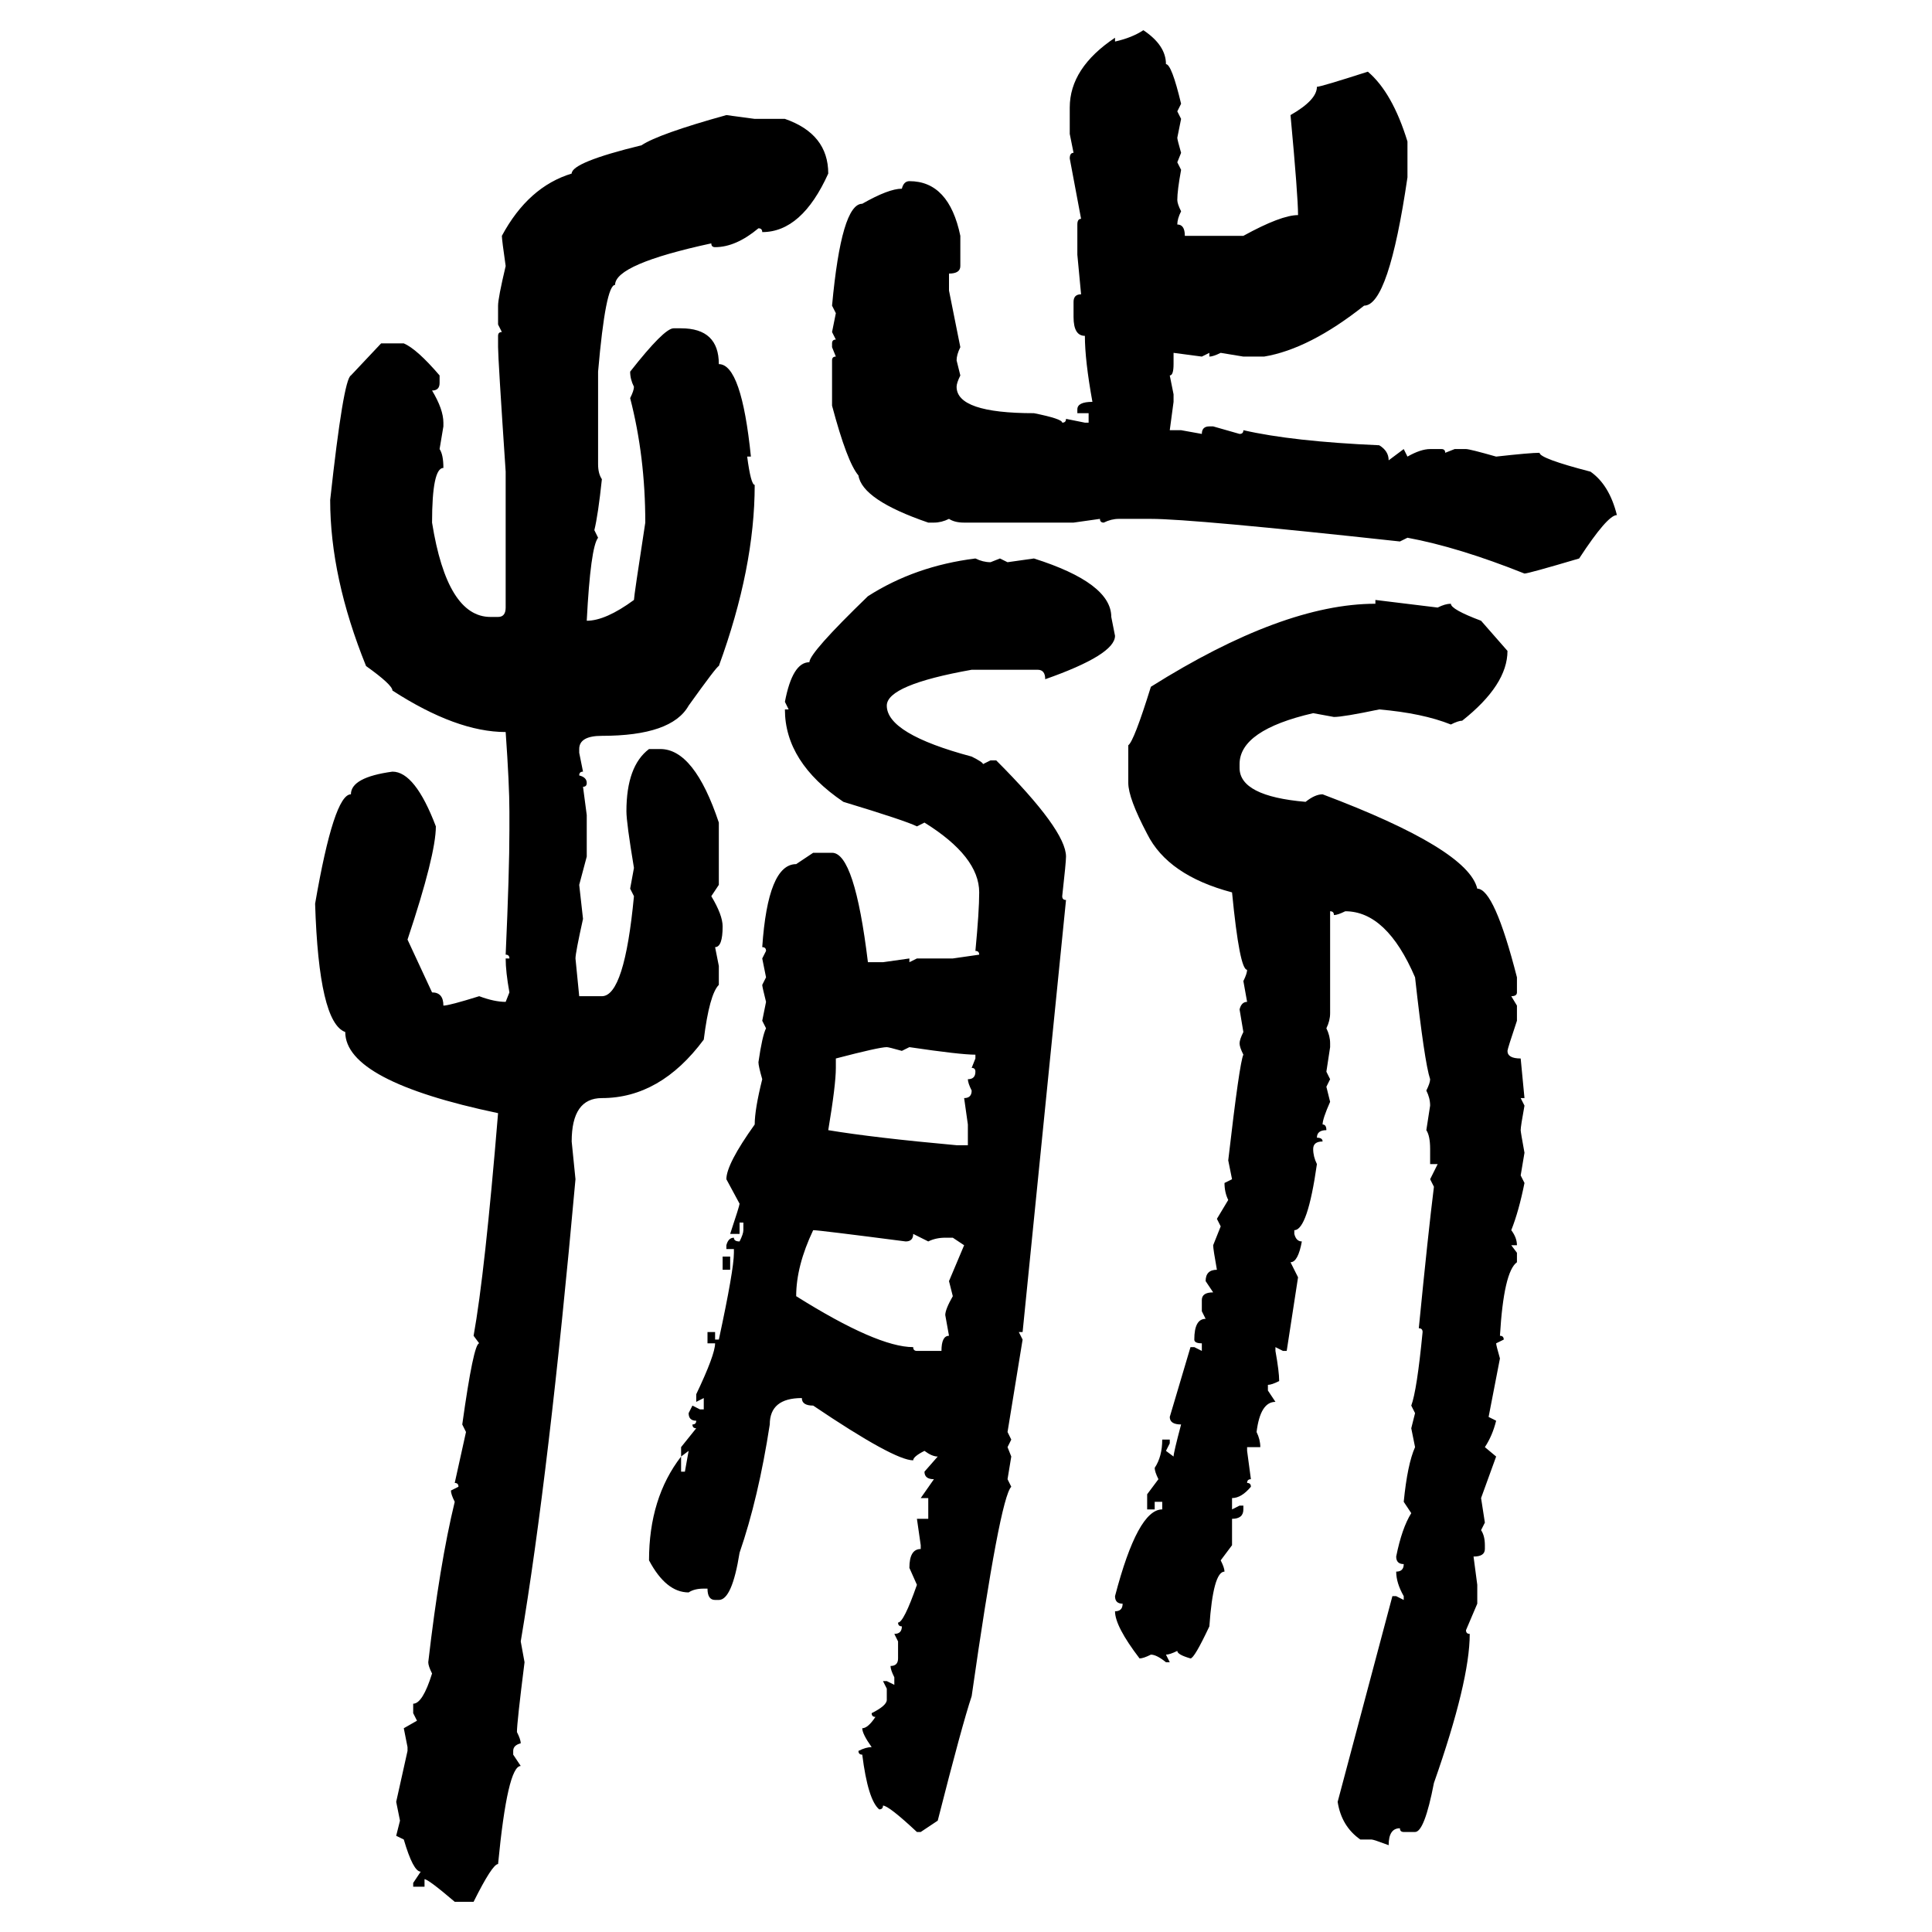 <svg xmlns="http://www.w3.org/2000/svg" xmlns:xlink="http://www.w3.org/1999/xlink" width="300" height="300"><path d="M177.54 4.69L177.54 4.69Q181.05 7.03 181.05 9.96L181.05 9.96Q181.93 9.96 183.40 16.11L183.40 16.11L182.81 17.29L183.40 18.46L182.81 21.39Q182.81 21.68 183.40 23.73L183.40 23.73L182.81 25.20L183.40 26.37Q182.81 29.59 182.81 31.05L182.81 31.05Q182.81 31.64 183.40 32.81L183.40 32.81Q182.81 33.98 182.81 34.86L182.81 34.86Q183.98 34.86 183.98 36.62L183.98 36.62L193.07 36.62Q198.93 33.40 201.56 33.40L201.56 33.40Q201.56 30.47 200.39 17.87L200.39 17.87Q204.49 15.53 204.49 13.48L204.49 13.48Q205.08 13.48 212.40 11.13L212.40 11.13Q216.21 14.36 218.55 21.97L218.55 21.97L218.55 27.54Q215.63 47.46 211.82 47.46L211.82 47.46Q203.32 54.20 196.29 55.37L196.29 55.37L193.07 55.37L189.55 54.79Q188.38 55.37 187.79 55.37L187.79 55.37L187.79 54.79L186.62 55.37L182.23 54.79L182.23 56.54Q182.23 58.30 181.64 58.30L181.64 58.30L182.23 61.23L182.23 62.40L181.64 66.80L183.40 66.80L186.62 67.38Q186.62 66.21 187.79 66.21L187.79 66.21L188.38 66.21L192.48 67.38Q193.07 67.38 193.07 66.80L193.07 66.80Q200.68 68.55 214.16 69.14L214.16 69.14Q215.63 70.02 215.63 71.48L215.63 71.48L217.97 69.73L218.55 70.90Q220.61 69.73 222.07 69.73L222.07 69.73L223.83 69.73Q224.41 69.73 224.41 70.31L224.41 70.31L225.88 69.73L227.64 69.73Q228.22 69.73 232.32 70.90L232.32 70.90Q237.60 70.31 239.06 70.31L239.06 70.31Q239.06 71.19 246.97 73.24L246.97 73.24Q249.90 75.29 251.07 79.98L251.07 79.98Q249.61 79.98 245.21 86.72L245.21 86.72Q237.30 89.06 236.72 89.06L236.72 89.06Q226.46 84.96 218.55 83.50L218.55 83.50L217.38 84.08Q185.16 80.57 178.71 80.57L178.71 80.57L173.73 80.57Q172.56 80.57 171.39 81.15L171.39 81.15Q170.80 81.15 170.80 80.57L170.80 80.57L166.70 81.15L149.71 81.15Q148.24 81.15 147.36 80.57L147.36 80.57Q146.19 81.15 145.02 81.15L145.02 81.15L144.14 81.15Q133.89 77.64 133.30 73.83L133.30 73.83Q131.54 71.78 129.20 62.99L129.20 62.99L129.20 55.96Q129.20 55.37 129.79 55.37L129.79 55.37L129.20 53.91L129.20 53.32Q129.20 52.73 129.79 52.73L129.79 52.73L129.20 51.56L129.79 48.63L129.20 47.46Q130.66 31.64 133.89 31.64L133.89 31.64Q137.99 29.30 140.04 29.30L140.04 29.30Q140.33 28.13 141.21 28.13L141.21 28.13Q147.36 28.13 149.12 36.62L149.12 36.62L149.12 41.31Q149.12 42.48 147.36 42.48L147.36 42.48L147.36 45.12L149.12 53.91Q148.54 55.08 148.54 55.96L148.54 55.96L149.12 58.30Q148.54 59.47 148.54 60.06L148.54 60.06Q148.54 64.16 160.55 64.16L160.55 64.16Q164.94 65.04 164.94 65.63L164.94 65.63Q165.53 65.63 165.53 65.04L165.53 65.04L168.46 65.63L169.04 65.63L169.04 64.16L167.29 64.16L167.29 63.57Q167.29 62.40 169.63 62.40L169.63 62.40Q168.46 55.96 168.46 52.15L168.46 52.15Q166.70 52.15 166.70 49.22L166.70 49.22L166.70 46.88Q166.70 45.70 167.87 45.70L167.87 45.70L167.29 39.55L167.29 34.86Q167.29 33.98 167.87 33.98L167.87 33.98L166.11 24.61Q166.11 23.73 166.70 23.73L166.70 23.73L166.11 20.80L166.11 16.70Q166.11 10.55 173.14 5.86L173.14 5.86L173.14 6.45Q175.78 5.86 177.54 4.69ZM112.79 17.87L112.79 17.87L117.19 18.46L121.88 18.46Q128.61 20.80 128.61 26.95L128.61 26.95Q124.51 36.04 118.36 36.04L118.36 36.04Q118.36 35.45 117.77 35.45L117.77 35.45Q114.26 38.38 111.04 38.38L111.04 38.38Q110.45 38.38 110.45 37.79L110.45 37.79Q95.51 41.02 95.51 44.24L95.51 44.24Q94.04 44.24 92.87 57.71L92.87 57.71L92.87 72.07Q92.87 73.54 93.46 74.41L93.46 74.41Q92.87 79.98 92.29 82.32L92.29 82.32L92.87 83.50Q91.70 84.96 91.11 96.39L91.11 96.39Q94.04 96.39 98.44 93.16L98.44 93.16Q98.44 92.58 100.20 81.15L100.20 81.15Q100.20 70.90 97.85 61.82L97.85 61.82Q98.44 60.64 98.44 60.06L98.44 60.06Q97.85 58.89 97.85 57.71L97.85 57.71Q103.13 50.98 104.59 50.98L104.59 50.98L105.76 50.98Q111.62 50.98 111.62 56.54L111.62 56.54Q115.14 56.54 116.60 70.90L116.60 70.90L116.02 70.90Q116.60 75.29 117.19 75.29L117.19 75.29Q117.19 88.18 111.62 103.42L111.62 103.42Q111.33 103.42 106.93 109.57L106.93 109.57Q104.30 114.26 93.46 114.26L93.46 114.26Q89.94 114.26 89.94 116.31L89.94 116.31L89.94 116.89L90.53 119.82Q89.94 119.82 89.94 120.41L89.94 120.41Q91.11 120.70 91.11 121.58L91.11 121.58Q91.11 122.17 90.53 122.17L90.53 122.17L91.11 126.56L91.11 133.01L89.94 137.40L90.53 142.68Q89.36 147.95 89.36 148.83L89.36 148.83L89.94 154.69L93.46 154.69Q96.97 154.69 98.44 139.16L98.44 139.16L97.85 137.99L98.44 134.77Q97.27 127.73 97.27 125.98L97.27 125.98Q97.27 118.95 100.78 116.31L100.78 116.31L102.54 116.31Q107.81 116.31 111.62 127.73L111.62 127.73L111.62 137.40L110.45 139.16Q112.21 142.09 112.21 143.85L112.21 143.85Q112.21 147.07 111.04 147.07L111.04 147.07L111.62 150L111.62 152.93Q110.16 154.39 109.28 161.43L109.28 161.43Q102.54 170.51 93.46 170.51L93.46 170.51Q88.77 170.51 88.77 177.25L88.77 177.25L89.36 183.11Q85.25 228.81 80.86 254.88L80.86 254.88L81.45 258.11Q80.27 267.48 80.27 268.95L80.27 268.95Q80.86 270.12 80.86 270.70L80.86 270.70Q79.69 271.00 79.69 271.88L79.69 271.88L79.69 272.46L80.86 274.22Q78.81 274.22 77.34 289.45L77.34 289.45Q76.46 289.45 73.54 295.31L73.54 295.31L70.61 295.31Q66.50 291.80 65.92 291.80L65.92 291.80L65.92 292.97L64.16 292.97L64.16 292.38L65.33 290.63Q64.16 290.63 62.70 285.64L62.70 285.64L61.52 285.06L62.11 282.71L61.52 279.79L63.28 271.88L63.28 271.29L62.70 268.36L64.75 267.19L64.16 266.02L64.16 264.55Q65.63 264.55 67.09 259.86L67.09 259.86Q66.50 258.69 66.50 258.11L66.50 258.11Q68.26 242.87 70.61 233.20L70.61 233.20Q70.02 232.03 70.02 231.45L70.02 231.45L71.19 230.86Q71.19 230.27 70.61 230.27L70.61 230.27L72.36 222.36L71.78 221.19Q73.54 208.59 74.41 208.59L74.41 208.59L73.54 207.42Q75.29 197.75 77.34 172.85L77.34 172.85Q53.61 167.87 53.61 160.25L53.61 160.25Q49.51 158.79 48.93 140.33L48.93 140.33Q51.86 123.34 54.49 123.34L54.49 123.34Q54.49 120.70 60.94 119.82L60.94 119.82Q64.45 119.82 67.68 128.32L67.68 128.32Q67.68 132.71 63.28 145.90L63.28 145.90L67.09 154.10Q68.85 154.10 68.85 156.15L68.85 156.15Q69.73 156.15 74.41 154.69L74.41 154.69Q76.76 155.57 78.52 155.57L78.52 155.57L79.10 154.10Q78.52 150.88 78.52 148.83L78.52 148.83L79.10 148.83Q79.10 148.24 78.52 148.24L78.52 148.24Q79.10 135.35 79.10 128.91L79.10 128.91L79.10 125.98Q79.10 121.88 78.52 113.67L78.52 113.67Q70.90 113.67 60.94 107.23L60.94 107.23Q60.94 106.35 56.84 103.42L56.84 103.42Q51.27 89.65 51.27 77.64L51.27 77.64Q53.32 58.89 54.49 58.30L54.49 58.30L59.18 53.32L62.70 53.32Q64.75 54.20 68.26 58.30L68.26 58.30L68.26 59.47Q68.26 60.64 67.09 60.64L67.09 60.64Q68.85 63.57 68.85 65.63L68.85 65.63L68.85 66.21L68.26 69.73Q68.85 70.61 68.85 72.66L68.85 72.66Q67.09 72.66 67.09 81.15L67.09 81.15Q69.43 95.80 76.17 95.80L76.17 95.80L77.34 95.80Q78.52 95.80 78.52 94.34L78.52 94.34L78.52 73.24Q77.34 55.66 77.34 53.91L77.34 53.91L77.34 52.15Q77.34 51.56 77.93 51.56L77.93 51.56L77.34 50.39L77.34 47.46Q77.34 46.29 78.52 41.31L78.52 41.31Q77.93 37.21 77.93 36.62L77.93 36.62Q82.03 29.00 88.77 26.95L88.77 26.95Q88.77 25.20 99.61 22.56L99.61 22.56Q102.25 20.80 112.79 17.87ZM151.46 86.72L151.46 86.72Q152.64 87.30 153.81 87.30L153.81 87.30L155.27 86.72L156.45 87.30L160.55 86.72Q172.56 90.53 172.56 95.80L172.56 95.80L173.14 98.73Q173.14 101.66 162.30 105.47L162.30 105.47Q162.30 104.00 161.13 104.00L161.13 104.00L150.88 104.00Q137.70 106.35 137.70 109.57L137.70 109.57Q137.70 113.96 150.88 117.48L150.88 117.48Q152.64 118.36 152.64 118.65L152.64 118.65L153.81 118.07L154.69 118.07Q165.53 128.91 165.53 133.01L165.53 133.01Q165.53 133.89 164.94 139.16L164.94 139.16Q164.94 139.75 165.53 139.75L165.53 139.75L158.79 206.84L158.20 206.84L158.79 208.01L156.45 222.36L157.03 223.54L156.45 224.71L157.03 226.17L156.45 229.69L157.03 230.86Q155.27 232.62 150.88 263.38L150.88 263.38Q149.41 267.77 145.61 282.71L145.61 282.71L142.97 284.47L142.38 284.47Q137.99 280.37 137.11 280.37L137.11 280.37Q137.11 280.96 136.52 280.96L136.52 280.96Q134.77 279.49 133.89 272.46L133.89 272.46Q133.30 272.46 133.30 271.88L133.30 271.88Q134.47 271.29 135.35 271.29L135.35 271.29Q133.89 269.24 133.89 268.36L133.89 268.36Q134.77 268.36 135.94 266.60L135.94 266.60Q135.35 266.60 135.35 266.02L135.35 266.02Q137.70 264.84 137.70 263.96L137.70 263.96L137.70 262.21L137.11 261.04L137.70 261.04L138.87 261.62L138.87 260.45Q138.28 259.28 138.28 258.69L138.28 258.69Q139.45 258.69 139.45 257.52L139.45 257.52L139.45 254.88L138.87 253.71Q140.04 253.71 140.04 252.54L140.04 252.54Q139.45 252.54 139.45 251.95L139.45 251.95Q140.33 251.95 142.38 246.09L142.38 246.09L141.21 243.46Q141.21 240.53 142.97 240.53L142.97 240.53L142.97 239.94L142.38 235.84L144.14 235.84L144.14 232.62L142.97 232.62L145.02 229.69Q143.55 229.69 143.55 228.52L143.55 228.52L145.61 226.17Q144.73 226.17 143.55 225.29L143.55 225.29Q141.80 226.17 141.80 226.76L141.80 226.76Q138.87 226.76 126.27 218.26L126.27 218.26Q124.51 218.26 124.51 217.09L124.51 217.09Q119.53 217.09 119.53 221.19L119.53 221.19Q117.77 232.62 114.84 241.11L114.84 241.11Q113.67 248.44 111.62 248.44L111.62 248.44L111.04 248.44Q109.86 248.44 109.86 246.68L109.86 246.68L109.28 246.68Q107.81 246.68 106.93 247.27L106.93 247.27Q103.42 247.27 100.78 242.29L100.78 242.29Q100.78 232.62 105.76 226.17L105.76 226.17L105.76 228.52L106.35 228.52L106.93 225.29L105.76 226.17L105.76 224.71L108.11 221.78Q107.52 221.78 107.52 221.19L107.52 221.19Q108.11 221.19 108.11 220.61L108.11 220.61Q106.93 220.61 106.93 219.43L106.93 219.43L107.52 218.26L108.69 218.85L109.28 218.85L109.28 217.09L108.11 217.68L108.11 216.50Q111.04 210.35 111.04 208.59L111.04 208.59L109.86 208.59L109.86 206.84L111.04 206.84L111.04 208.01L111.62 208.01Q113.96 197.17 113.96 194.53L113.96 194.53L113.96 193.95L112.79 193.95L112.79 193.36Q113.09 192.19 113.96 192.19L113.96 192.19Q113.96 192.77 114.84 192.77L114.84 192.77Q115.43 191.60 115.43 191.02L115.43 191.02L115.43 189.84L114.84 189.84L114.84 191.60L113.38 191.60Q114.84 187.21 114.84 186.91L114.84 186.91L112.79 183.11Q112.79 180.76 117.19 174.61L117.19 174.61Q117.19 172.27 118.36 167.58L118.36 167.58Q117.77 165.53 117.77 164.94L117.77 164.94Q118.36 160.84 118.95 159.67L118.95 159.67L118.36 158.50L118.95 155.57Q118.36 153.22 118.36 152.93L118.36 152.93L118.95 151.76L118.36 148.83L118.95 147.66Q118.95 147.07 118.36 147.07L118.36 147.07Q119.24 134.18 123.63 134.18L123.63 134.18L126.27 132.42L129.20 132.42Q132.71 132.42 134.77 149.41L134.77 149.41L137.11 149.41L141.21 148.83L141.21 149.41L142.38 148.83L147.95 148.83L152.05 148.24Q152.05 147.66 151.46 147.66L151.46 147.66Q152.05 141.50 152.05 138.57L152.05 138.57Q152.05 133.01 143.55 127.73L143.55 127.73L142.38 128.32Q140.63 127.44 130.96 124.51L130.96 124.51Q121.88 118.36 121.88 110.16L121.88 110.16L122.46 110.16L121.88 108.98Q123.05 102.83 125.68 102.83L125.68 102.83Q125.68 101.37 134.77 92.58L134.77 92.58Q142.09 87.89 151.46 86.72ZM213.57 93.75L213.57 93.16L223.24 94.34Q224.41 93.75 225.29 93.75L225.29 93.75Q225.29 94.63 229.98 96.39L229.98 96.39L234.08 101.07Q234.08 106.35 227.05 111.91L227.05 111.91Q226.46 111.91 225.29 112.50L225.29 112.50Q220.90 110.74 214.16 110.16L214.16 110.16Q208.59 111.33 207.13 111.33L207.13 111.33L203.91 110.74Q192.48 113.38 192.48 118.65L192.48 118.65L192.48 119.24Q192.48 123.63 202.73 124.51L202.73 124.51Q204.20 123.34 205.37 123.34L205.37 123.34Q227.93 131.84 229.39 137.99L229.39 137.99Q232.03 137.99 235.55 151.76L235.55 151.76L235.55 154.10Q235.55 154.69 234.67 154.69L234.67 154.69L235.55 156.15L235.55 158.50Q234.08 162.89 234.08 163.18L234.08 163.18Q234.08 164.36 236.13 164.36L236.13 164.36L236.72 170.51L236.13 170.51L236.72 171.68Q236.13 174.90 236.13 175.49L236.13 175.49Q236.13 175.78 236.72 179.00L236.72 179.00L236.13 182.52L236.72 183.69Q235.84 188.09 234.67 191.02L234.67 191.02Q235.55 192.19 235.55 193.36L235.55 193.36L234.67 193.36L235.55 194.53L235.55 196.00Q233.50 197.46 232.91 207.42L232.91 207.42Q233.50 207.42 233.50 208.01L233.50 208.01L232.32 208.59Q232.32 208.89 232.91 210.94L232.91 210.94L231.15 220.02L232.32 220.61Q231.74 222.95 230.57 224.71L230.57 224.71L232.32 226.17L229.98 232.62L230.57 236.43L229.98 237.60Q230.57 238.48 230.57 239.94L230.57 239.94L230.57 240.53Q230.57 241.70 228.81 241.70L228.81 241.70L229.39 246.09L229.39 249.02L227.64 253.13Q227.64 253.71 228.22 253.71L228.22 253.71Q228.22 261.04 222.66 276.86L222.66 276.86Q221.19 284.47 219.73 284.47L219.73 284.47L217.97 284.47Q217.38 284.47 217.38 283.89L217.38 283.89Q215.63 283.89 215.63 286.52L215.63 286.52Q213.28 285.64 212.99 285.64L212.99 285.64L211.23 285.64Q208.30 283.59 207.71 279.79L207.71 279.79L216.21 247.85L216.80 247.85L217.97 248.44L217.97 247.85Q216.80 245.80 216.80 244.04L216.80 244.04Q217.97 244.04 217.97 242.87L217.97 242.87Q216.80 242.87 216.80 241.70L216.80 241.70Q217.68 237.30 219.14 234.96L219.14 234.96L217.97 233.20Q218.55 227.34 219.73 224.71L219.73 224.71L219.14 221.78L219.73 219.43L219.14 218.26Q220.02 215.92 220.90 206.84L220.90 206.84Q220.90 206.25 220.31 206.25L220.31 206.25Q221.78 191.31 222.66 184.28L222.66 184.28L222.07 183.11L223.24 180.76L222.07 180.76L222.07 178.42Q222.07 176.37 221.48 175.49L221.48 175.49L222.07 171.68Q222.07 170.51 221.48 169.34L221.48 169.34Q222.07 168.16 222.07 167.58L222.07 167.58Q221.19 164.94 219.73 151.76L219.73 151.76Q215.33 141.50 208.89 141.50L208.89 141.50Q207.71 142.09 207.13 142.09L207.13 142.09Q207.13 141.50 206.54 141.50L206.54 141.50L206.54 157.32Q206.54 158.50 205.96 159.67L205.96 159.67Q206.54 160.84 206.54 162.01L206.54 162.01L206.54 162.60L205.96 166.41L206.54 167.58L205.96 168.75L206.54 171.09Q205.37 173.73 205.37 174.61L205.37 174.61Q205.96 174.61 205.96 175.49L205.96 175.49Q204.49 175.49 204.49 176.66L204.49 176.66Q205.37 176.66 205.37 177.25L205.37 177.25Q203.91 177.25 203.91 178.42L203.91 178.42Q203.91 179.59 204.49 180.76L204.49 180.76Q203.03 191.02 200.98 191.02L200.98 191.02L200.98 191.60Q201.27 192.77 202.15 192.77L202.15 192.77Q201.56 196.00 200.39 196.00L200.39 196.00L201.56 198.34L199.80 209.77L199.22 209.77L198.05 209.18L198.05 209.77Q198.63 212.99 198.63 214.45L198.63 214.45Q197.46 215.04 196.88 215.04L196.88 215.04L196.88 215.92L198.05 217.68Q195.70 217.68 195.12 222.36L195.12 222.36Q195.70 223.54 195.70 224.71L195.70 224.71L193.65 224.71L193.65 225.29L194.24 229.69Q193.65 229.69 193.65 230.27L193.65 230.27Q194.24 230.27 194.24 230.86L194.24 230.86Q192.77 232.62 191.31 232.62L191.31 232.62L191.31 234.38L192.48 233.79L193.07 233.79L193.07 234.38Q193.07 235.84 191.31 235.84L191.31 235.84L191.31 239.94L189.55 242.29Q190.14 243.46 190.14 244.04L190.14 244.04Q188.38 244.04 187.79 252.54L187.79 252.54Q185.45 257.52 184.86 257.52L184.86 257.52Q182.81 256.93 182.81 256.35L182.81 256.35Q181.64 256.93 181.05 256.93L181.05 256.93L181.64 258.11L181.05 258.11Q179.59 256.93 178.71 256.93L178.71 256.93Q177.54 257.52 176.95 257.52L176.95 257.52Q173.14 252.54 173.14 250.20L173.14 250.20Q174.32 250.20 174.32 249.02L174.32 249.02Q173.14 249.02 173.14 247.85L173.14 247.85Q176.66 234.38 180.47 234.38L180.47 234.38L180.47 233.20L179.30 233.20L179.30 234.38L178.13 234.38L178.13 232.03L179.88 229.69Q179.30 228.52 179.30 227.93L179.30 227.93Q180.47 226.17 180.47 223.54L180.47 223.54L181.64 223.54L181.64 224.12L181.05 225.29L182.23 226.17Q182.23 225.59 183.40 221.19L183.40 221.19Q181.64 221.19 181.64 220.02L181.64 220.02L184.86 209.18L185.45 209.18L186.62 209.77L186.62 208.59Q185.45 208.59 185.45 208.01L185.45 208.01Q185.45 204.79 187.21 204.79L187.21 204.79L186.62 203.61L186.62 201.86Q186.62 200.68 188.38 200.68L188.38 200.68L187.21 198.93Q187.21 197.17 188.96 197.17L188.96 197.17Q188.38 193.95 188.38 193.36L188.38 193.36L189.55 190.43L188.96 189.26L190.72 186.33Q190.14 185.16 190.14 183.69L190.14 183.69L191.31 183.11L190.72 180.18Q192.48 164.94 193.07 163.77L193.07 163.77Q192.48 162.60 192.48 162.01L192.48 162.01Q192.48 161.43 193.07 160.25L193.07 160.25L192.48 156.74Q192.77 155.57 193.65 155.57L193.65 155.57L193.07 152.34Q193.65 151.17 193.65 150.59L193.65 150.59Q192.48 150.59 191.31 138.57L191.31 138.57Q181.35 135.94 178.13 129.49L178.13 129.49Q175.20 123.93 175.20 121.58L175.20 121.58L175.20 115.72Q176.07 115.14 178.71 106.64L178.71 106.64Q199.22 93.75 213.57 93.75L213.57 93.75ZM129.79 164.36L129.79 164.36L129.79 165.82Q129.79 168.46 128.61 175.49L128.61 175.49Q135.64 176.66 148.54 177.83L148.54 177.83L150.29 177.83L150.29 174.61L149.71 170.51Q150.88 170.51 150.88 169.34L150.88 169.34Q150.29 168.16 150.29 167.58L150.29 167.58Q151.46 167.58 151.46 166.41L151.46 166.41Q151.46 165.82 150.88 165.82L150.88 165.82L151.46 164.36L151.46 163.77Q149.12 163.77 141.21 162.60L141.21 162.60L140.04 163.18Q137.99 162.60 137.70 162.60L137.70 162.60Q136.52 162.60 129.79 164.36ZM126.27 191.02L126.27 191.02Q123.63 196.58 123.63 201.27L123.63 201.27Q136.23 209.18 141.80 209.18L141.80 209.18Q141.80 209.77 142.38 209.77L142.38 209.77L146.19 209.77Q146.19 207.42 147.36 207.42L147.36 207.42L146.78 204.20Q146.78 203.32 147.95 201.27L147.95 201.27L147.36 198.93L149.71 193.36L147.95 192.19L146.78 192.19Q145.31 192.19 144.14 192.77L144.14 192.77L141.80 191.60Q141.80 192.77 140.63 192.77L140.63 192.77Q127.15 191.02 126.27 191.02ZM112.21 197.17L112.21 195.12L113.38 195.12L113.38 197.17L112.21 197.17Z"/></svg>
